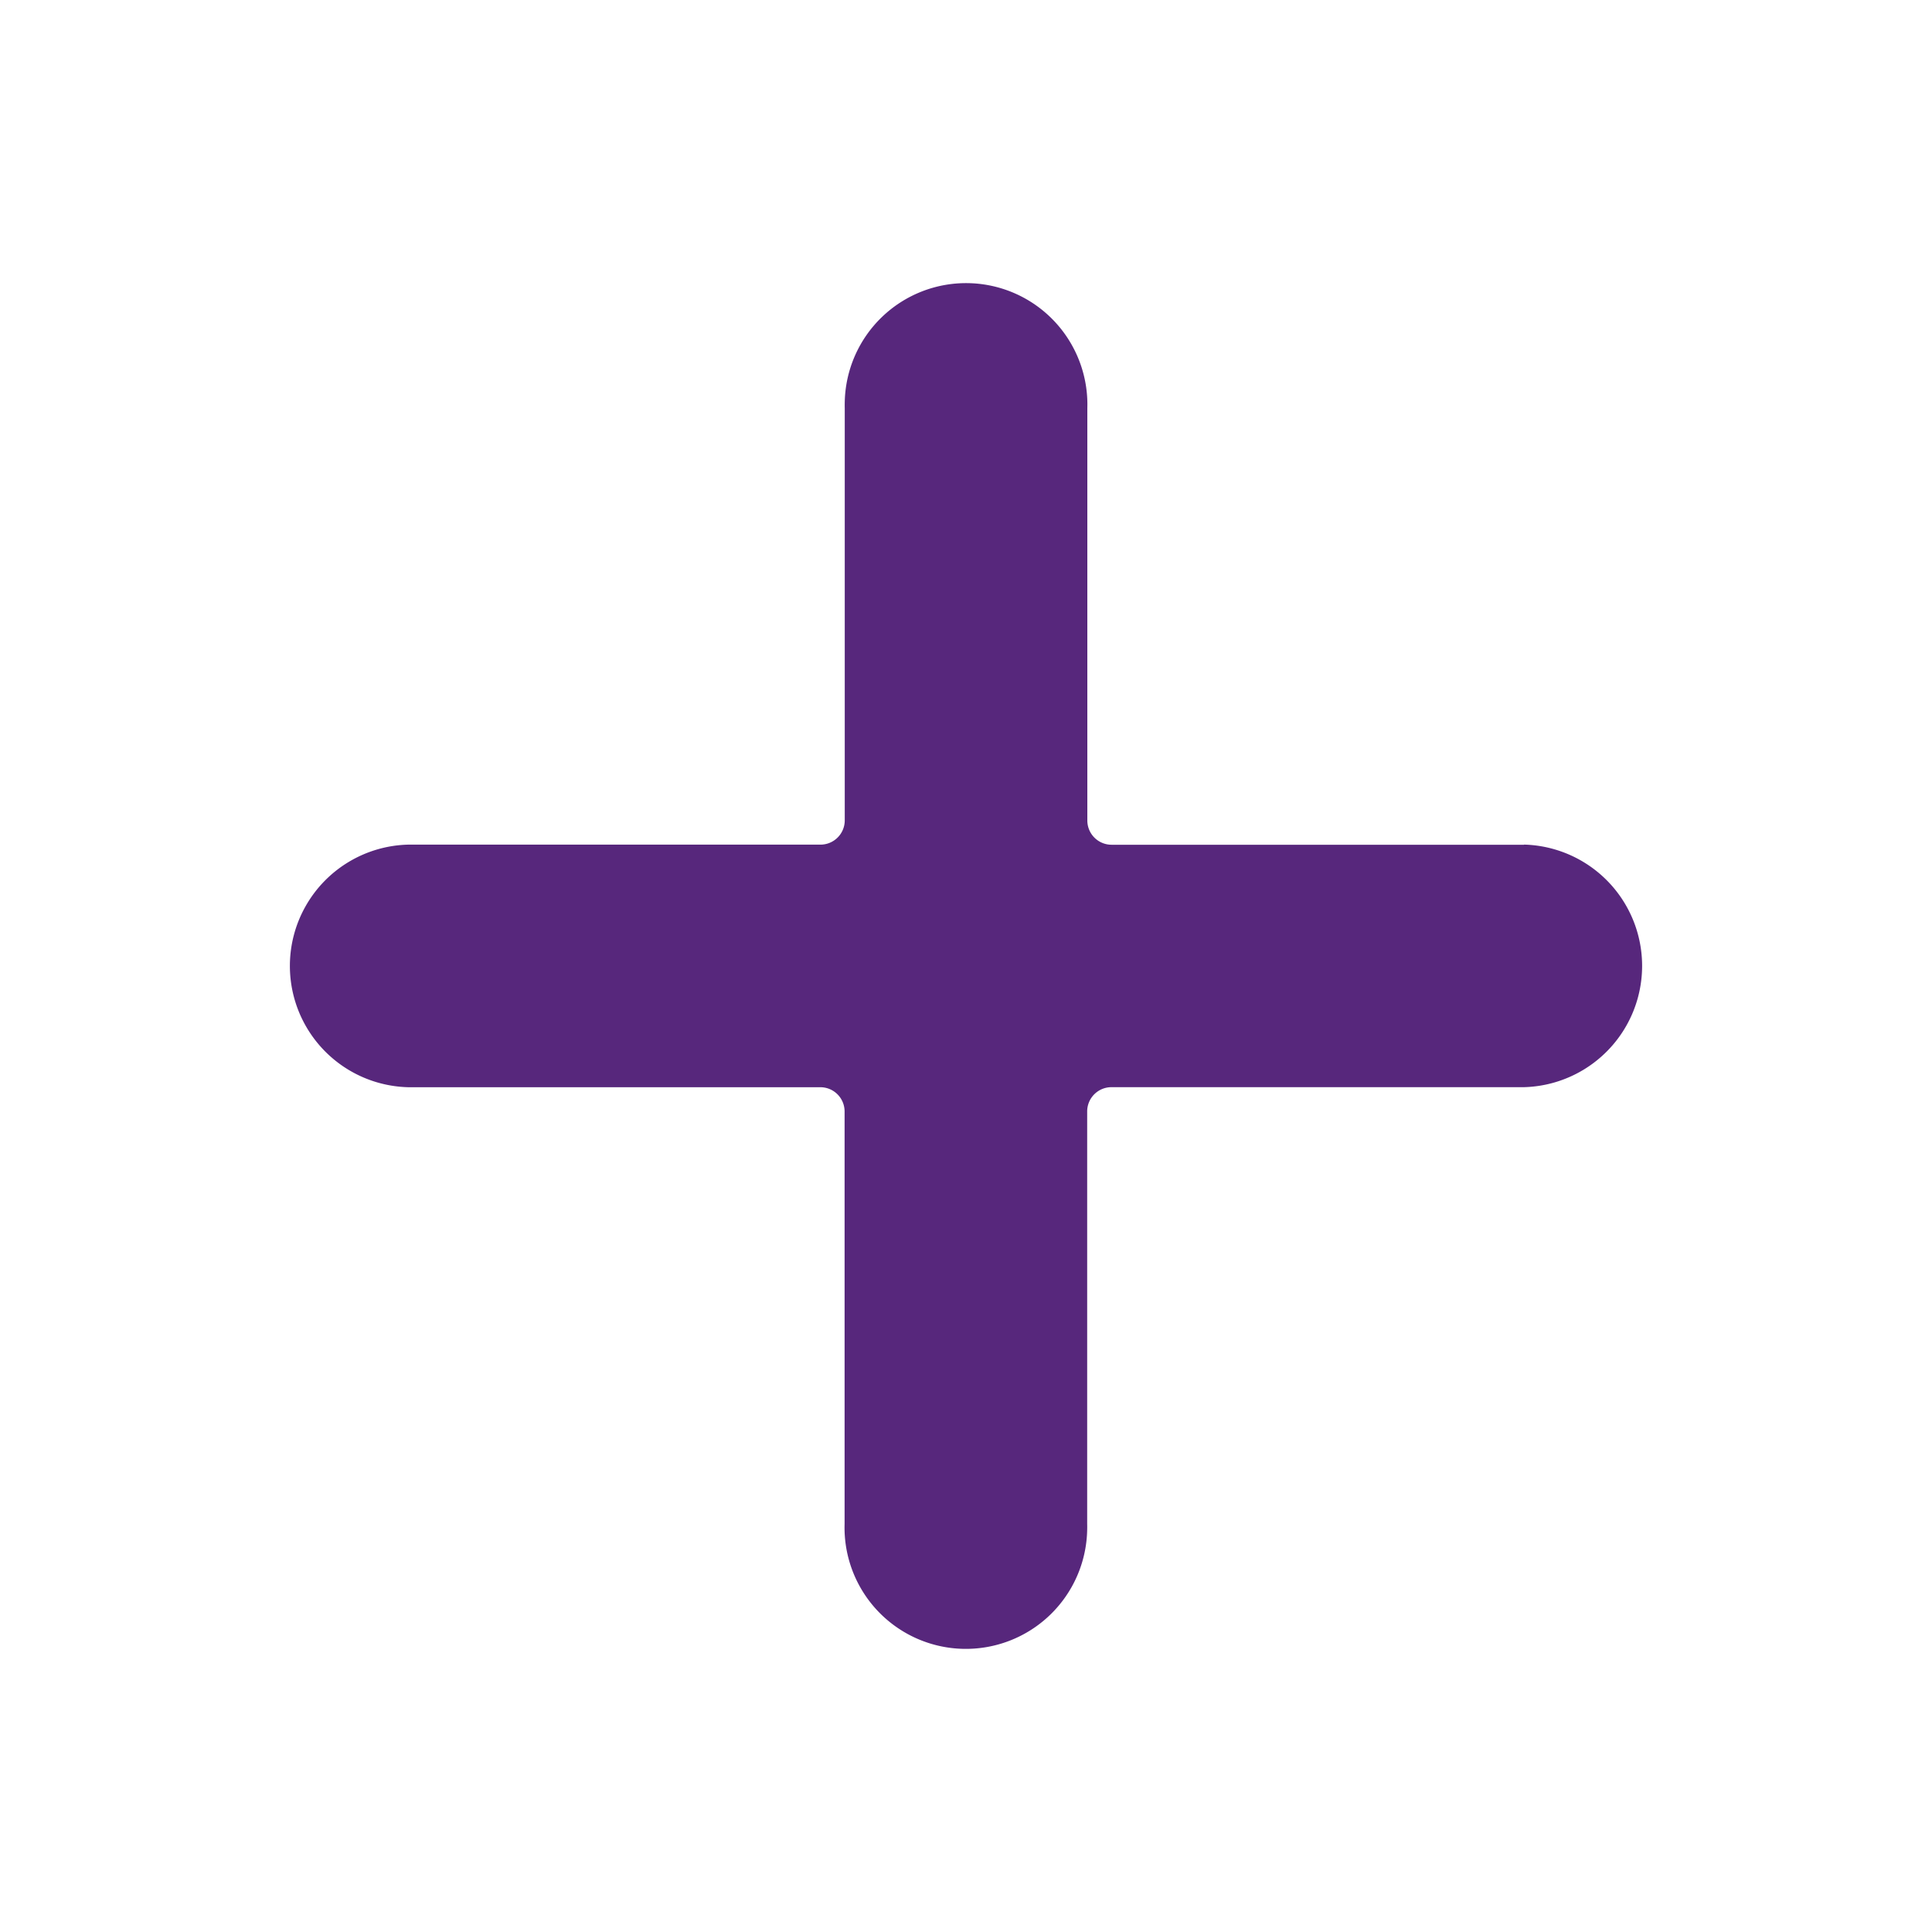 <svg id="icons" xmlns="http://www.w3.org/2000/svg" viewBox="0 0 50 50"><g id="Gruppe_18" data-name="Gruppe 18"><path id="Pfad_21" data-name="Pfad 21" d="M39.441,21.862H28.768a.628.628,0,0,1-.628-.628h0V10.563a3.14,3.14,0,1,0-6.278-.154q-.002.077,0,.154v10.668a.628.628,0,0,1-.628.628H10.563a3.14,3.14,0,0,0,0,6.278H21.23a.628.628,0,0,1,.628.628h0V39.437a3.14,3.14,0,1,0,6.278.154q.002-.077,0-.154V28.764a.628.628,0,0,1,.628-.628H39.437a3.14,3.14,0,0,0,0-6.278Z" style="fill:#57277c"/></g></svg>
